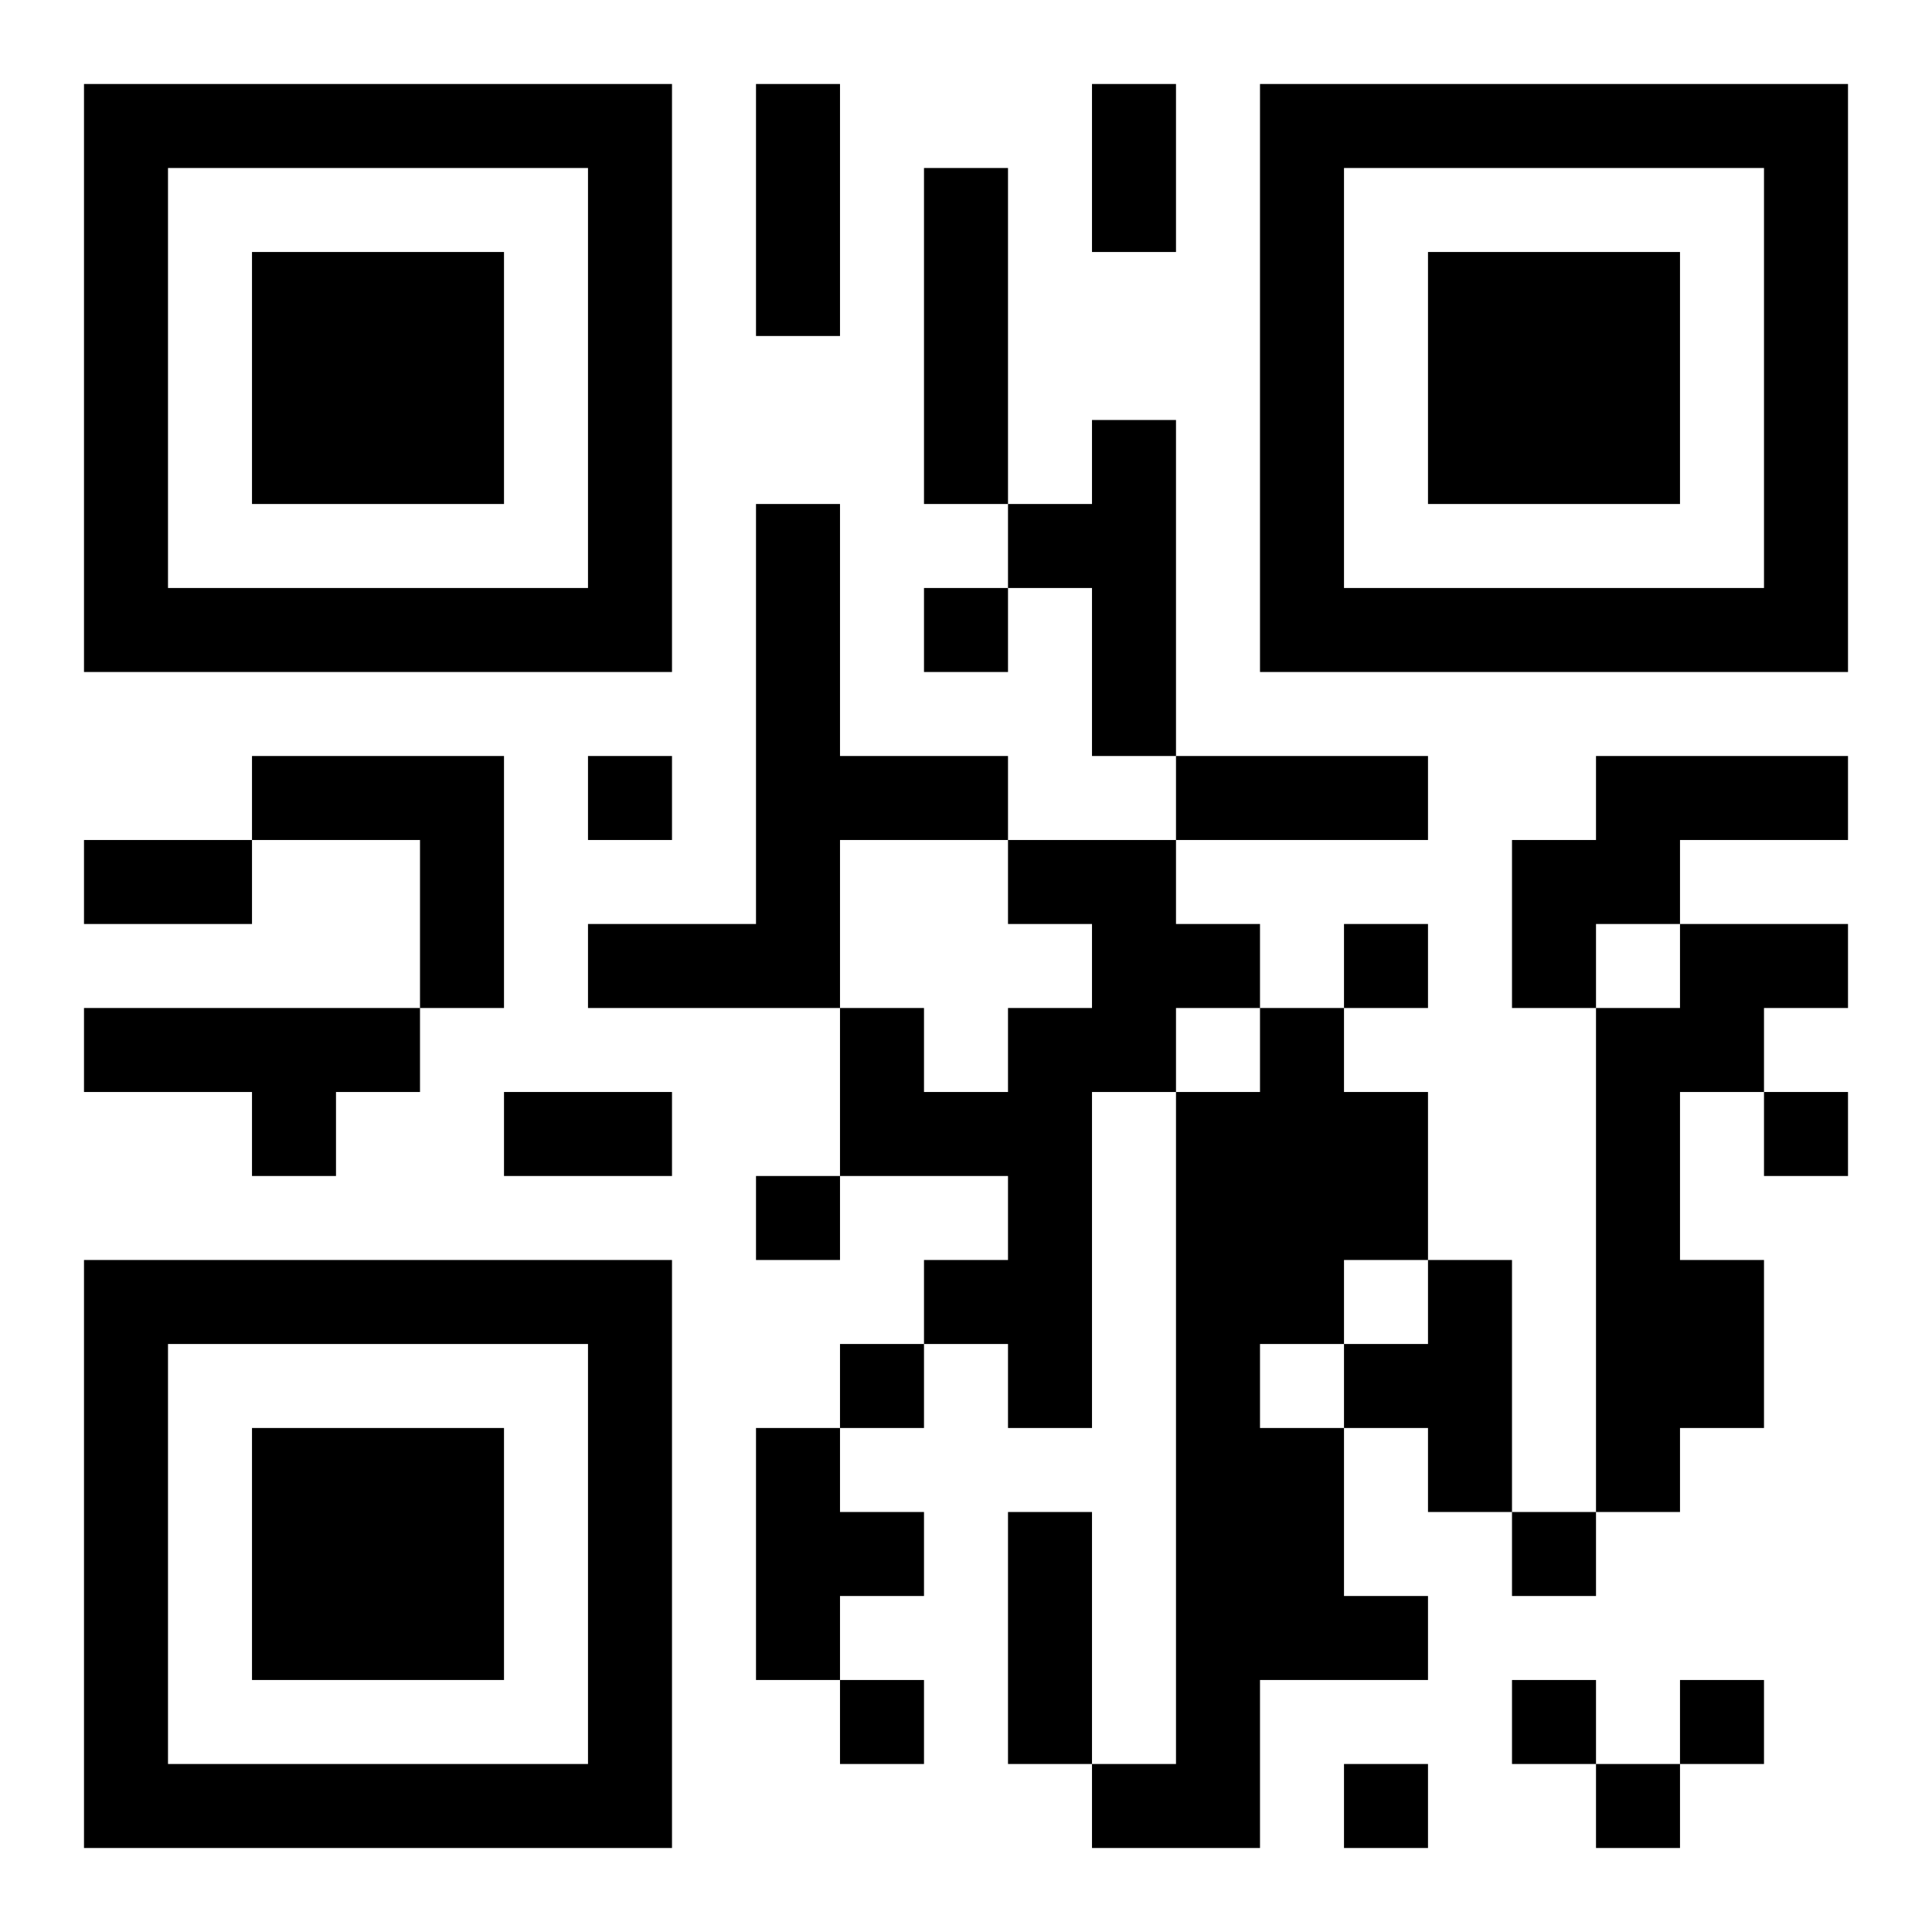 <?xml version="1.0" encoding="UTF-8"?>
<!DOCTYPE svg PUBLIC "-//W3C//DTD SVG 1.1//EN" "http://www.w3.org/Graphics/SVG/1.1/DTD/svg11.dtd">
<svg xmlns="http://www.w3.org/2000/svg" version="1.1" viewBox="0 0 23 23" stroke="none">
	<rect width="100%" height="100%" fill="#ffffff"/>
	<path d="M1,1h7v1h-7z M9,1h1v3h-1z M13,1h1v2h-1z M15,1h7v1h-7z M1,2h1v6h-1z M7,2h1v6h-1z M11,2h1v4h-1z M15,2h1v6h-1z M21,2h1v6h-1z M3,3h3v3h-3z M17,3h3v3h-3z M13,5h1v4h-1z M9,6h1v6h-1z M12,6h1v1h-1z M2,7h5v1h-5z M11,7h1v1h-1z M16,7h5v1h-5z M3,9h3v1h-3z M7,9h1v1h-1z M10,9h2v1h-2z M14,9h3v1h-3z M19,9h3v1h-3z M1,10h2v1h-2z M5,10h1v2h-1z M12,10h2v1h-2z M18,10h2v1h-2z M7,11h2v1h-2z M13,11h2v1h-2z M16,11h1v1h-1z M18,11h1v1h-1z M20,11h2v1h-2z M1,12h4v1h-4z M10,12h1v2h-1z M12,12h1v5h-1z M13,12h1v1h-1z M15,12h1v4h-1z M19,12h1v6h-1z M20,12h1v1h-1z M3,13h1v1h-1z M6,13h2v1h-2z M11,13h1v1h-1z M14,13h1v9h-1z M16,13h1v2h-1z M21,13h1v1h-1z M9,14h1v1h-1z M1,15h7v1h-7z M11,15h1v1h-1z M17,15h1v3h-1z M20,15h1v2h-1z M1,16h1v6h-1z M7,16h1v6h-1z M10,16h1v1h-1z M16,16h1v1h-1z M3,17h3v3h-3z M9,17h1v3h-1z M15,17h1v3h-1z M10,18h1v1h-1z M12,18h1v3h-1z M18,18h1v1h-1z M16,19h1v1h-1z M10,20h1v1h-1z M18,20h1v1h-1z M20,20h1v1h-1z M2,21h5v1h-5z M13,21h1v1h-1z M16,21h1v1h-1z M19,21h1v1h-1z" fill="#000000"/>
</svg>
